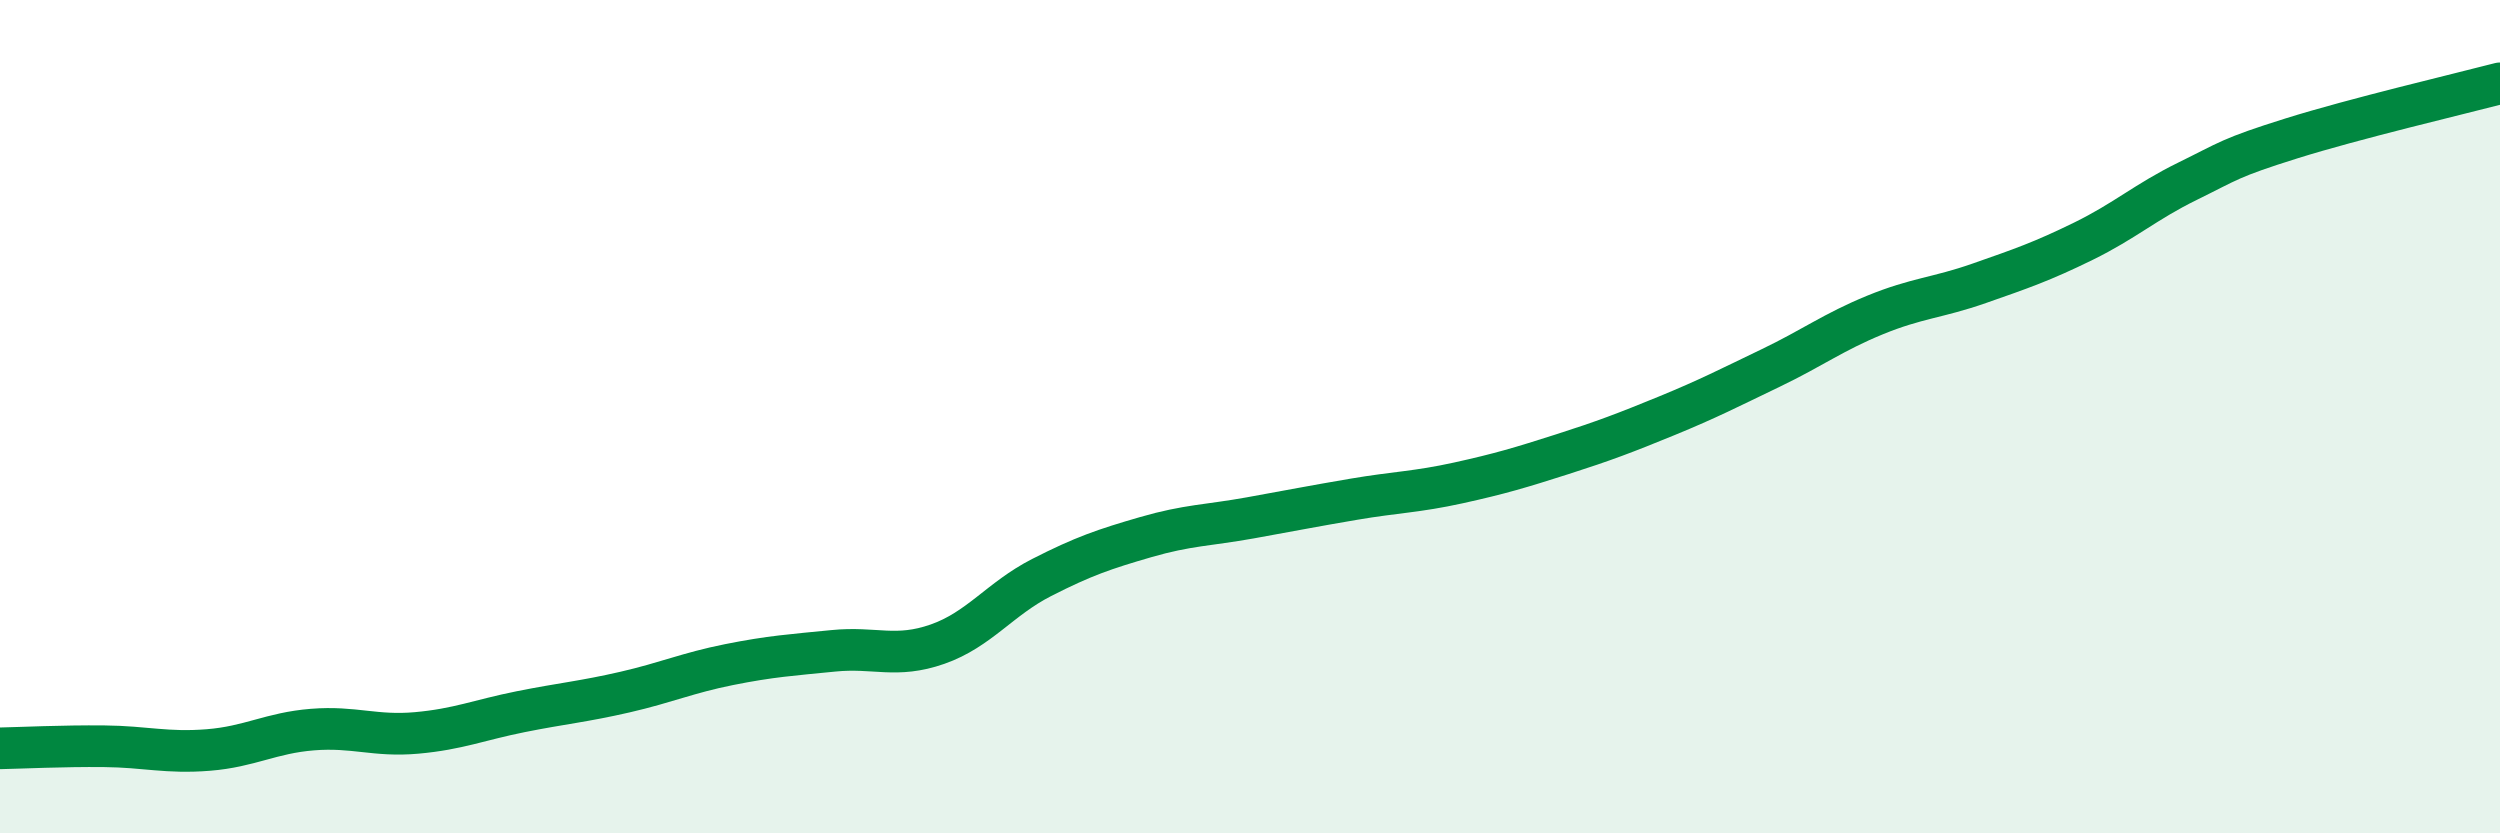 
    <svg width="60" height="20" viewBox="0 0 60 20" xmlns="http://www.w3.org/2000/svg">
      <path
        d="M 0,17.96 C 0.5,17.95 1.5,17.9 2.5,17.91 C 3.5,17.92 4,18.08 5,18 C 6,17.92 6.5,17.59 7.5,17.51 C 8.5,17.43 9,17.68 10,17.59 C 11,17.5 11.5,17.28 12.5,17.08 C 13.5,16.88 14,16.84 15,16.61 C 16,16.38 16.5,16.15 17.5,15.95 C 18.5,15.75 19,15.72 20,15.62 C 21,15.52 21.5,15.81 22.5,15.46 C 23.5,15.11 24,14.37 25,13.86 C 26,13.35 26.5,13.18 27.5,12.89 C 28.5,12.6 29,12.61 30,12.43 C 31,12.25 31.5,12.15 32.5,11.98 C 33.5,11.81 34,11.81 35,11.59 C 36,11.37 36.5,11.22 37.5,10.9 C 38.5,10.58 39,10.39 40,9.98 C 41,9.57 41.5,9.31 42.5,8.83 C 43.5,8.35 44,7.97 45,7.56 C 46,7.15 46.5,7.15 47.5,6.8 C 48.5,6.45 49,6.28 50,5.79 C 51,5.3 51.5,4.84 52.5,4.35 C 53.5,3.86 53.5,3.79 55,3.32 C 56.5,2.85 59,2.26 60,2L60 20L0 20Z"
        fill="#008740"
        opacity="0.1"
        stroke-linecap="round"
        stroke-linejoin="round"
      />
      <path
        d="M 0,17.96 C 0.5,17.95 1.5,17.9 2.5,17.91 C 3.5,17.92 4,18.08 5,18 C 6,17.92 6.5,17.59 7.5,17.51 C 8.5,17.43 9,17.68 10,17.59 C 11,17.5 11.5,17.28 12.5,17.08 C 13.5,16.88 14,16.84 15,16.61 C 16,16.38 16.5,16.15 17.5,15.95 C 18.5,15.75 19,15.72 20,15.62 C 21,15.52 21.5,15.81 22.5,15.46 C 23.5,15.11 24,14.37 25,13.86 C 26,13.35 26.5,13.18 27.5,12.89 C 28.5,12.6 29,12.61 30,12.43 C 31,12.25 31.5,12.15 32.5,11.98 C 33.5,11.81 34,11.81 35,11.59 C 36,11.37 36.5,11.22 37.5,10.9 C 38.5,10.58 39,10.39 40,9.98 C 41,9.57 41.5,9.31 42.5,8.83 C 43.5,8.35 44,7.97 45,7.56 C 46,7.15 46.5,7.15 47.5,6.8 C 48.5,6.45 49,6.28 50,5.79 C 51,5.3 51.5,4.84 52.5,4.35 C 53.5,3.86 53.5,3.79 55,3.32 C 56.5,2.85 59,2.26 60,2"
        stroke="#008740"
        stroke-width="1"
        fill="none"
        stroke-linecap="round"
        stroke-linejoin="round"
      />
    </svg>
  